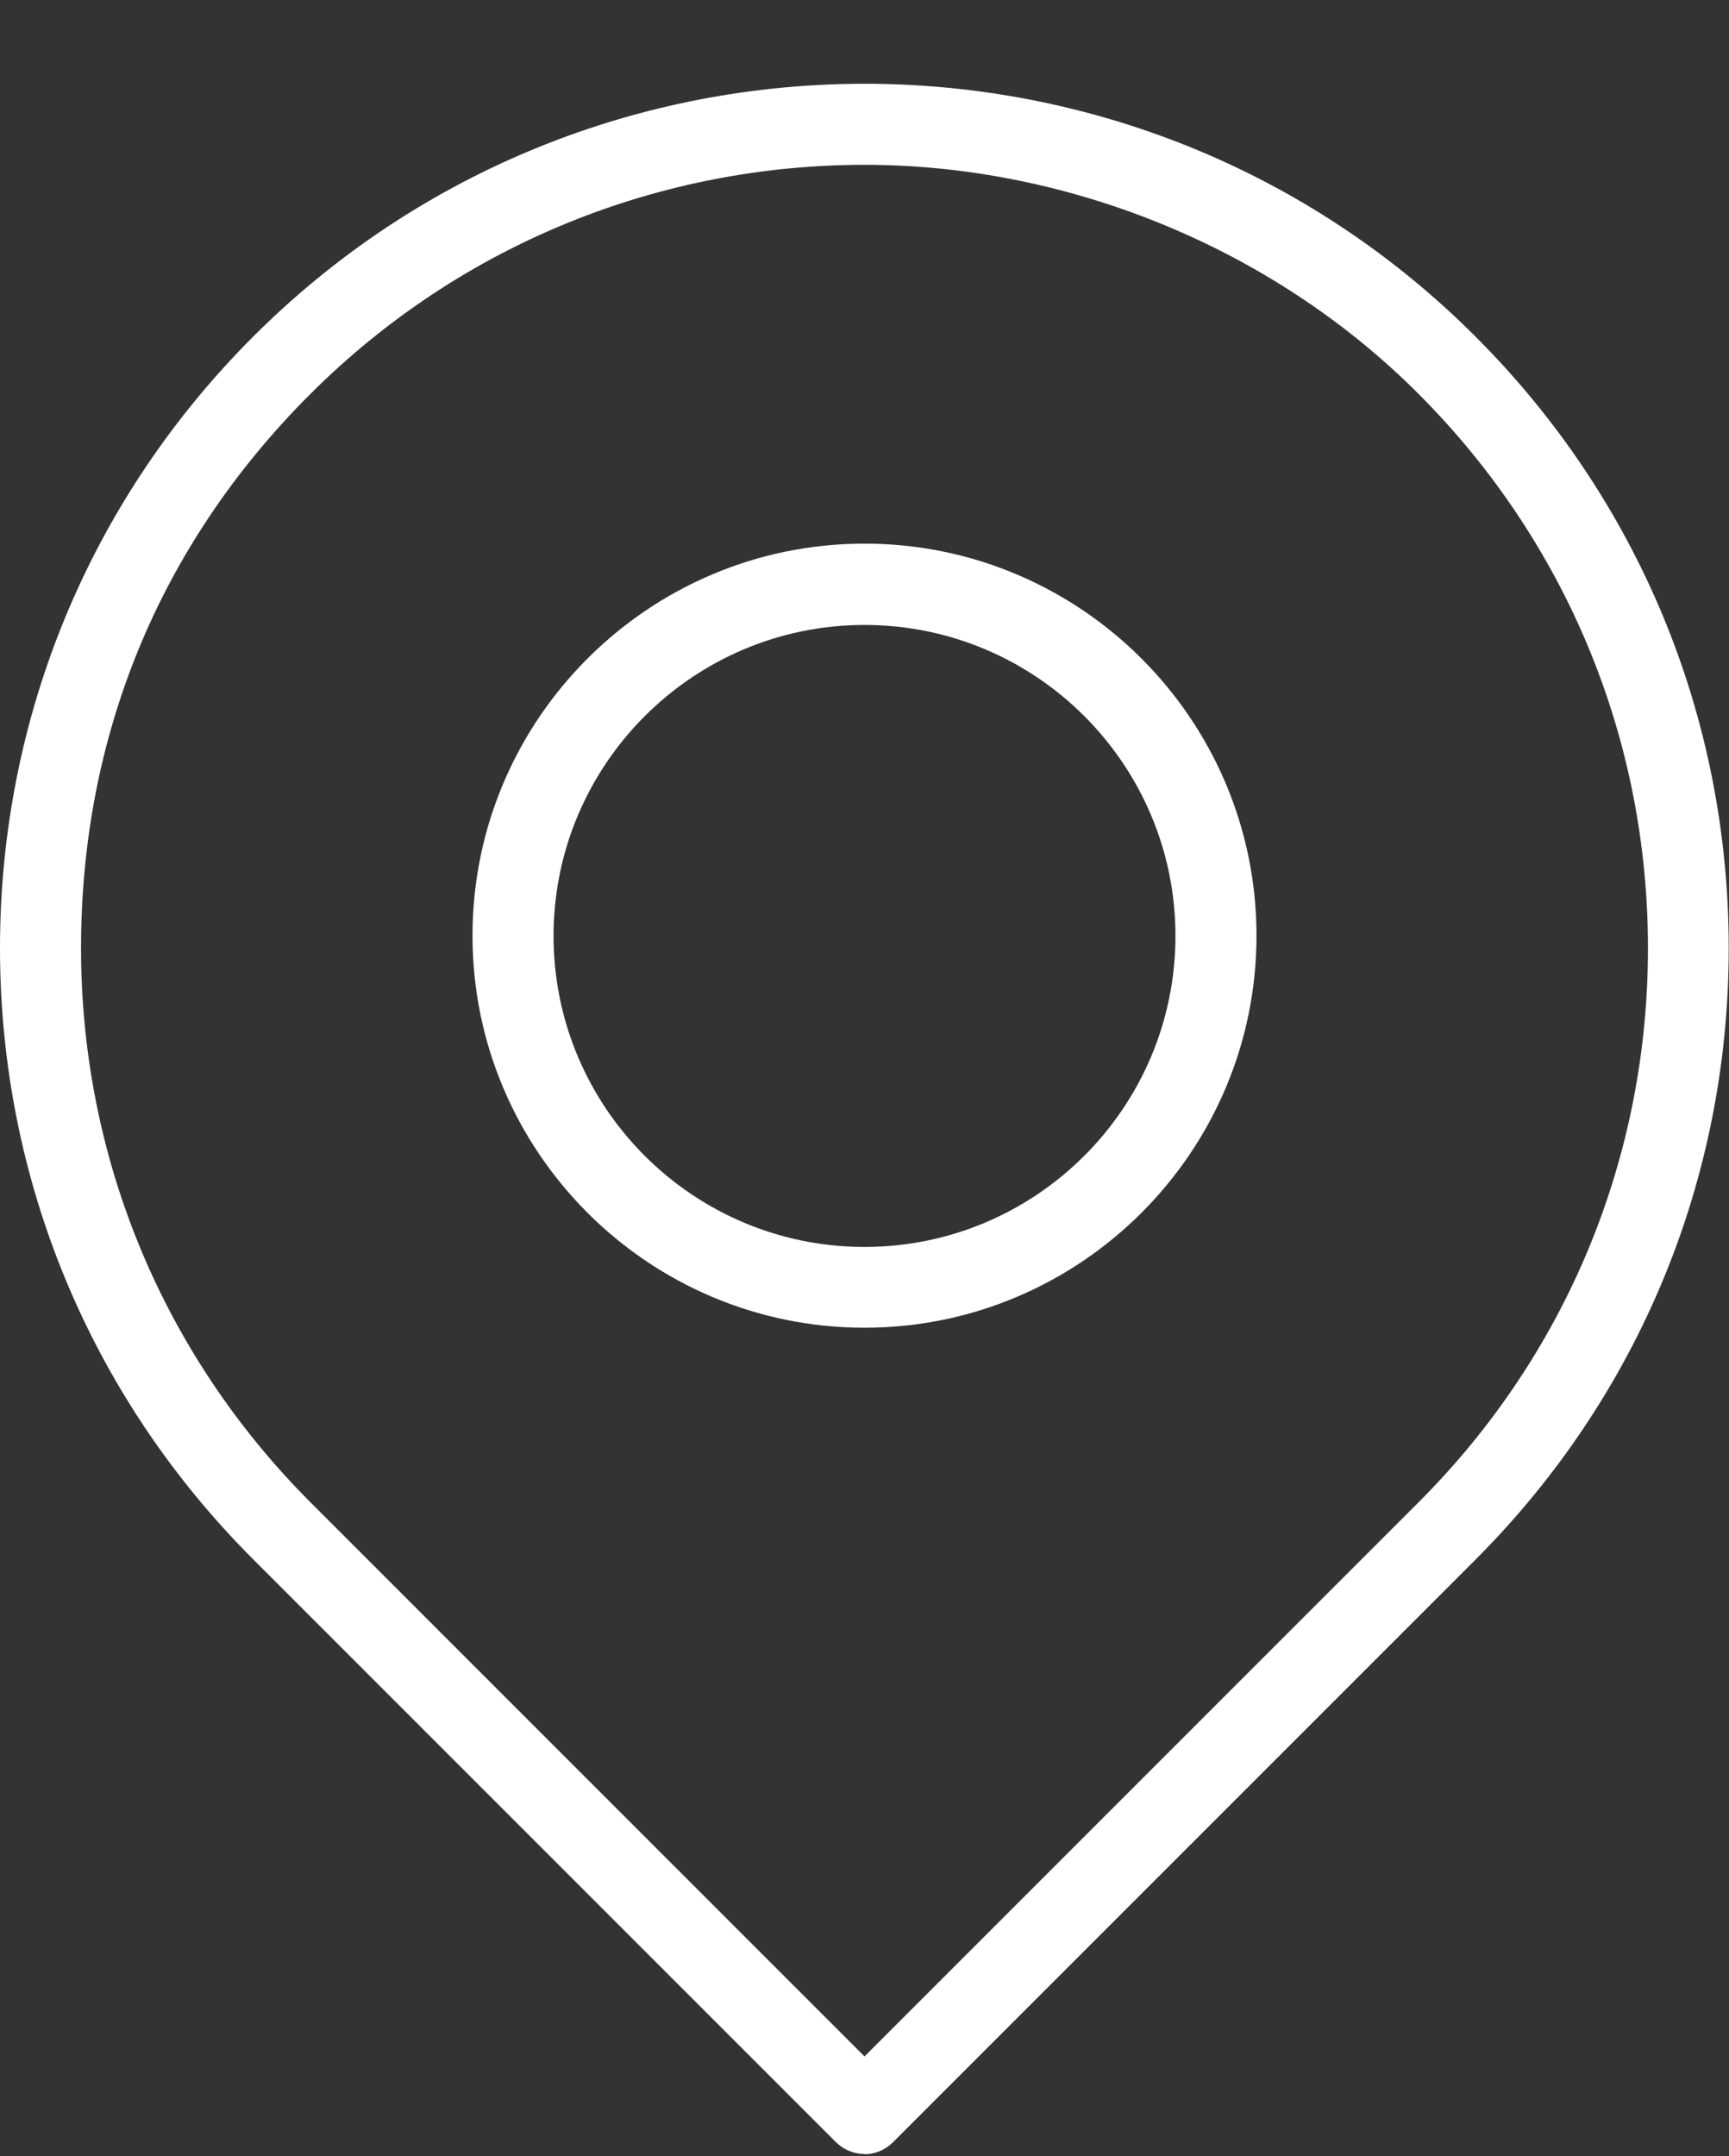 <?xml version="1.0" encoding="UTF-8" standalone="no"?><svg xmlns="http://www.w3.org/2000/svg" xmlns:xlink="http://www.w3.org/1999/xlink" fill="#000000" height="79.8" preserveAspectRatio="xMidYMid meet" version="1" viewBox="0.0 -3.1 64.0 79.8" width="64" zoomAndPan="magnify"><rect x="0.0" y="-3.1" width="64.0" height="79.8" fill="#333333" stroke="none"/><g fill="#ffffff" id="change1_1"><path d="m32,76.62c-.4,0-.78-.16-1.06-.44l-21.57-21.57C3.33,48.57,0,40.53,0,31.99S3.33,15.4,9.37,9.36c12.48-12.48,32.78-12.48,45.25,0,6.04,6.04,9.37,14.08,9.37,22.63s-3.33,16.58-9.37,22.63h0l-21.57,21.57c-.28.28-.66.44-1.06.44Zm0-73.62c-7.43,0-14.85,2.83-20.51,8.48S3,24.24,3,31.99s3.02,15.03,8.49,20.51l20.51,20.51,20.51-20.51c5.48-5.48,8.49-12.76,8.49-20.51s-3.02-15.03-8.49-20.51S39.43,3,32,3Zm21.57,50.55h0,0Z"/><path d="m32,46.04c-8,0-14.51-6.51-14.51-14.51s6.51-14.51,14.51-14.51,14.51,6.51,14.51,14.51-6.51,14.51-14.51,14.51Zm0-26.01c-6.34,0-11.51,5.16-11.51,11.51s5.16,11.51,11.51,11.51,11.51-5.16,11.51-11.51-5.16-11.51-11.51-11.51Z"/></g></svg>